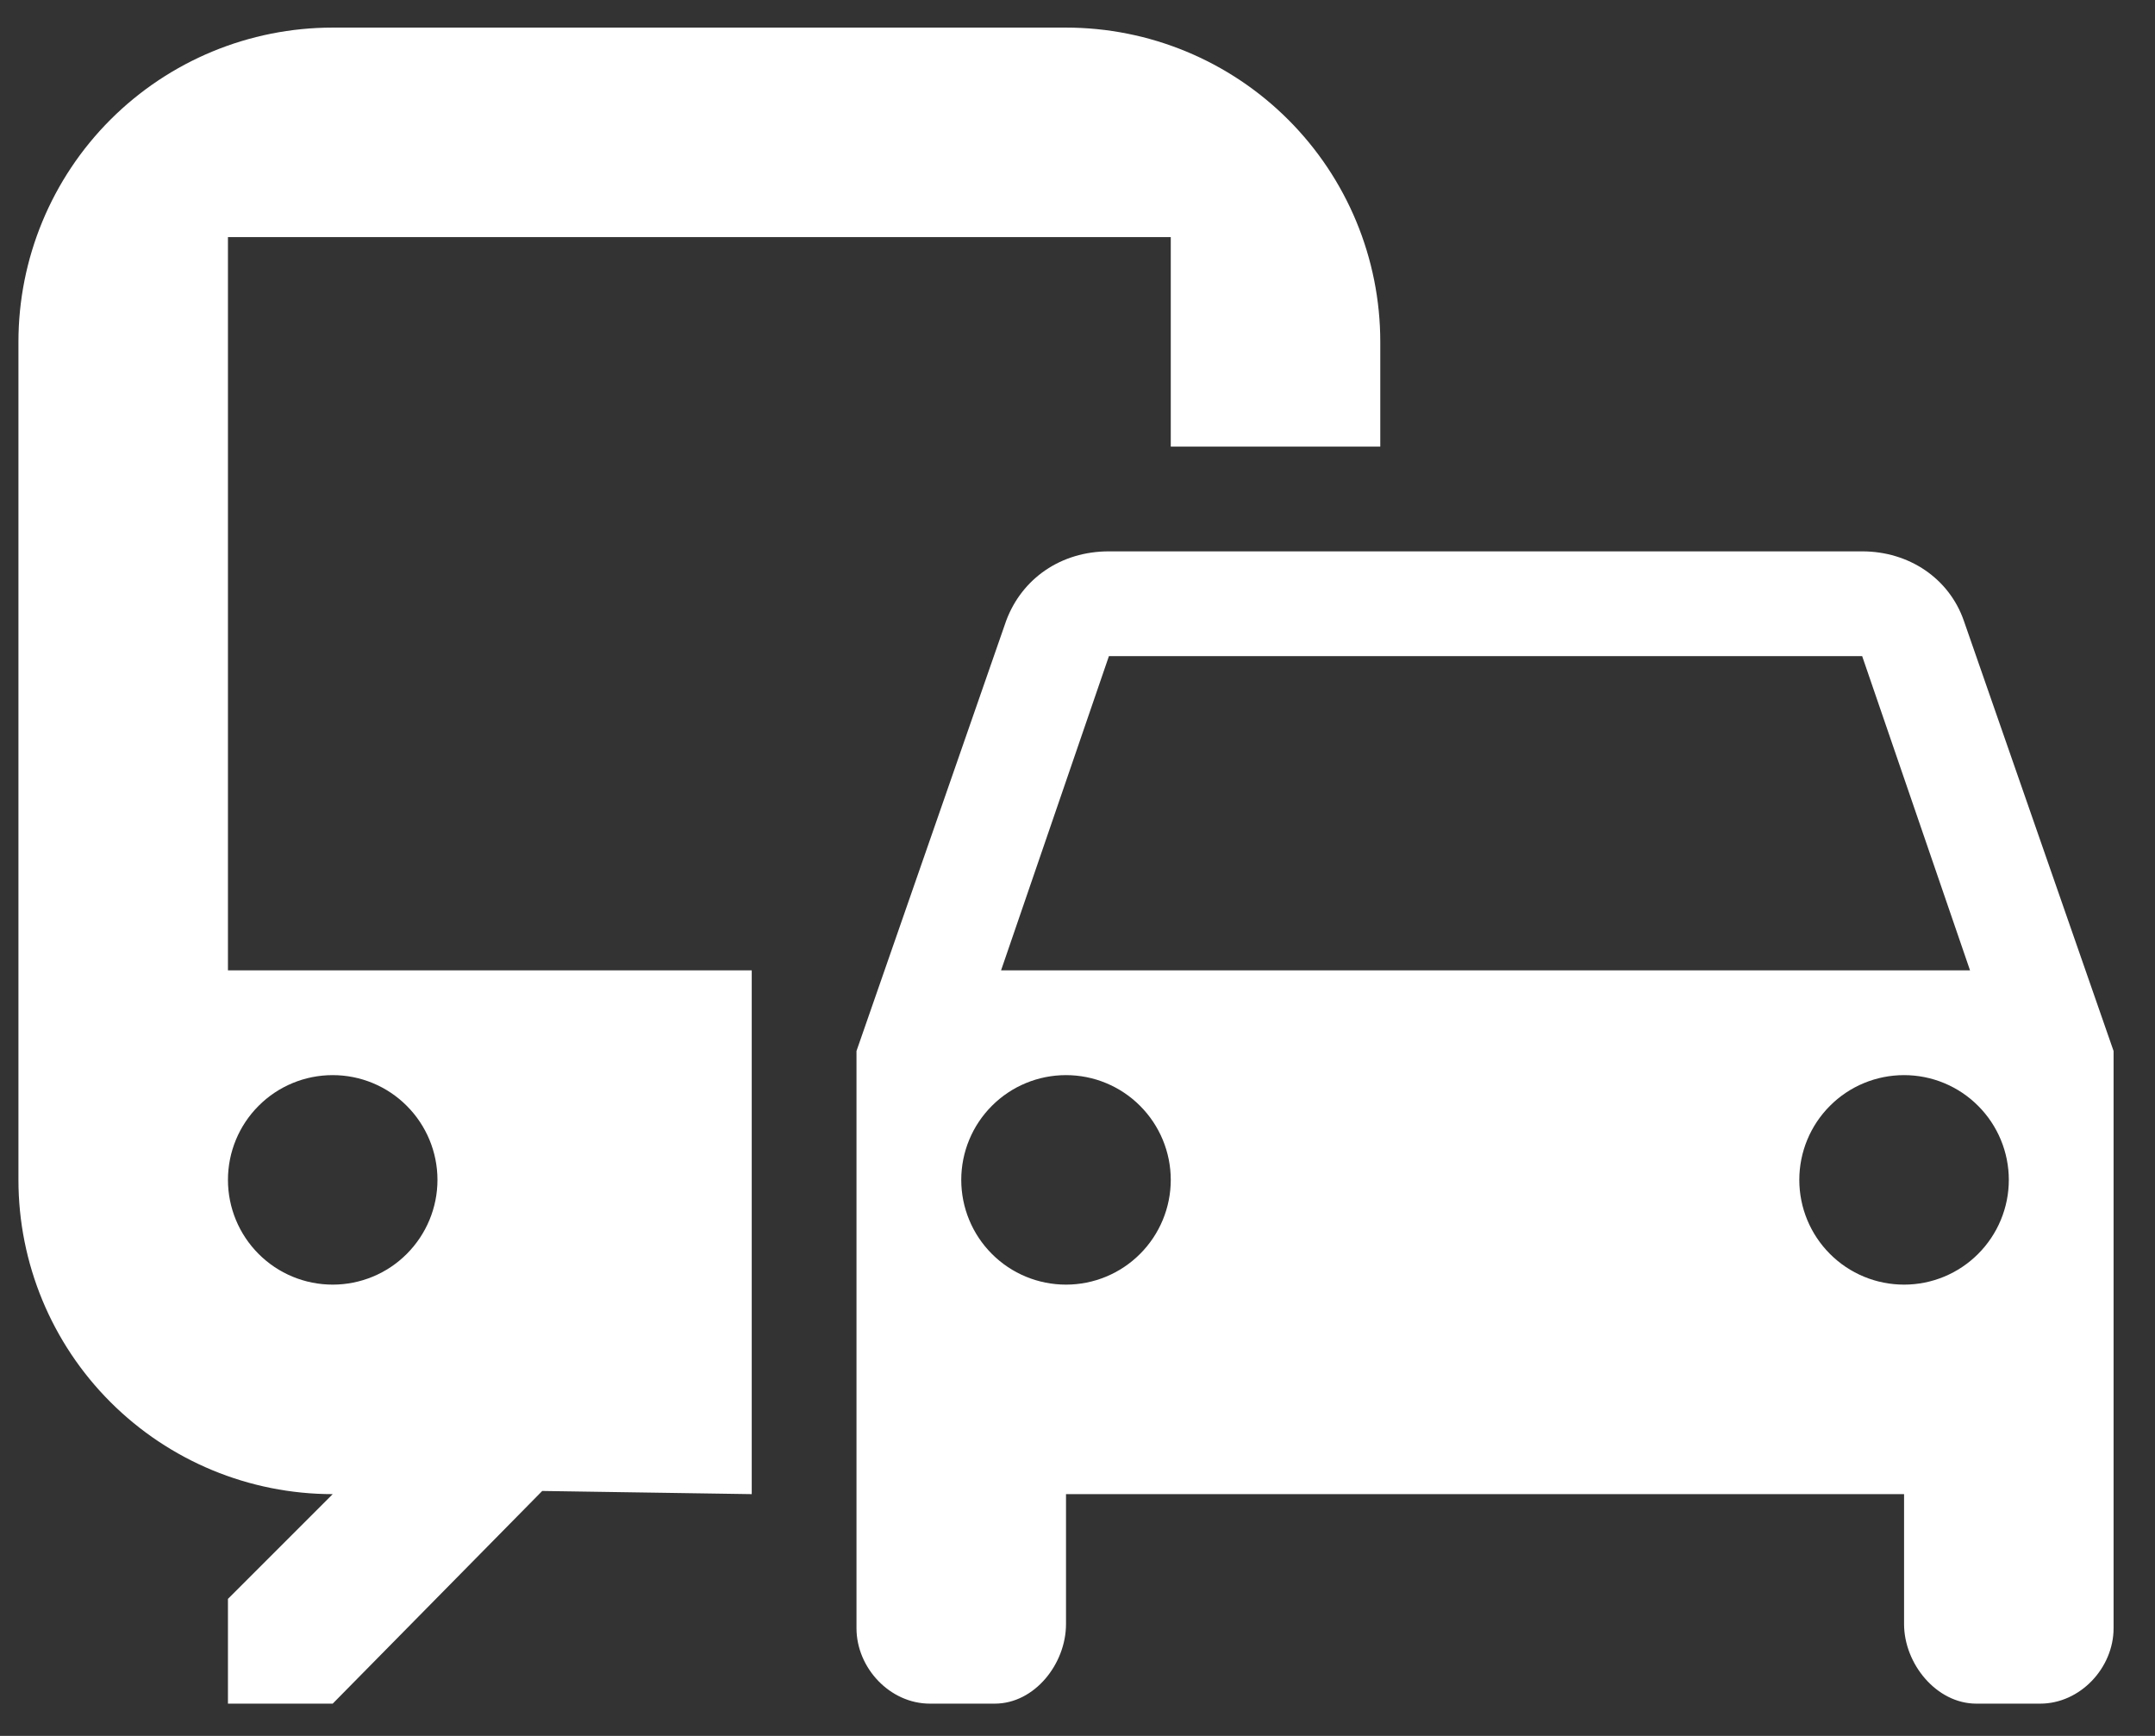 <svg width="36" height="29" viewBox="0 0 36 29" fill="none" xmlns="http://www.w3.org/2000/svg">
<rect x="0" y="0" width="36" height="29" fill="#333333" stroke="none"/>
<path d="M17.808 0.461H5.558C4.165 0.461 2.83 1.014 1.845 1.999C0.861 2.983 0.308 4.319 0.308 5.711V19.711C0.308 21.103 0.861 22.439 1.845 23.423C2.83 24.408 4.165 24.961 5.558 24.961L3.808 26.711V28.461H5.558L9.058 24.908L12.558 24.961V16.211H3.808V3.961H19.558V7.461H23.058V5.711C23.058 4.319 22.505 2.983 21.52 1.999C20.535 1.014 19.2 0.461 17.808 0.461ZM5.558 17.961C6.022 17.961 6.467 18.145 6.795 18.474C7.123 18.802 7.308 19.247 7.308 19.711C7.308 20.175 7.123 20.62 6.795 20.948C6.467 21.277 6.022 21.461 5.558 21.461C5.093 21.461 4.648 21.277 4.32 20.948C3.992 20.62 3.808 20.175 3.808 19.711C3.808 19.247 3.992 18.802 4.32 18.474C4.648 18.145 5.093 17.961 5.558 17.961ZM32.805 10.366C32.56 9.666 31.895 9.211 31.108 9.211H18.525C17.72 9.211 17.073 9.666 16.81 10.366L14.308 17.558V27.201C14.308 27.866 14.868 28.461 15.533 28.461H16.618C17.283 28.461 17.808 27.796 17.808 27.131V24.961H31.808V27.131C31.808 27.796 32.35 28.461 33.015 28.461H34.083C34.748 28.461 35.308 27.866 35.308 27.201V17.558L32.805 10.366ZM18.525 10.961H31.108L32.91 16.211H16.723L18.525 10.961ZM17.808 21.461C17.343 21.461 16.898 21.277 16.57 20.948C16.242 20.62 16.058 20.175 16.058 19.711C16.058 19.247 16.242 18.802 16.57 18.474C16.898 18.145 17.343 17.961 17.808 17.961C18.272 17.961 18.717 18.145 19.045 18.474C19.373 18.802 19.558 19.247 19.558 19.711C19.558 20.175 19.373 20.62 19.045 20.948C18.717 21.277 18.272 21.461 17.808 21.461ZM31.808 21.461C31.343 21.461 30.898 21.277 30.57 20.948C30.242 20.62 30.058 20.175 30.058 19.711C30.058 19.247 30.242 18.802 30.57 18.474C30.898 18.145 31.343 17.961 31.808 17.961C32.272 17.961 32.717 18.145 33.045 18.474C33.373 18.802 33.558 19.247 33.558 19.711C33.558 20.175 33.373 20.62 33.045 20.948C32.717 21.277 32.272 21.461 31.808 21.461Z" fill="white"/>
</svg>
